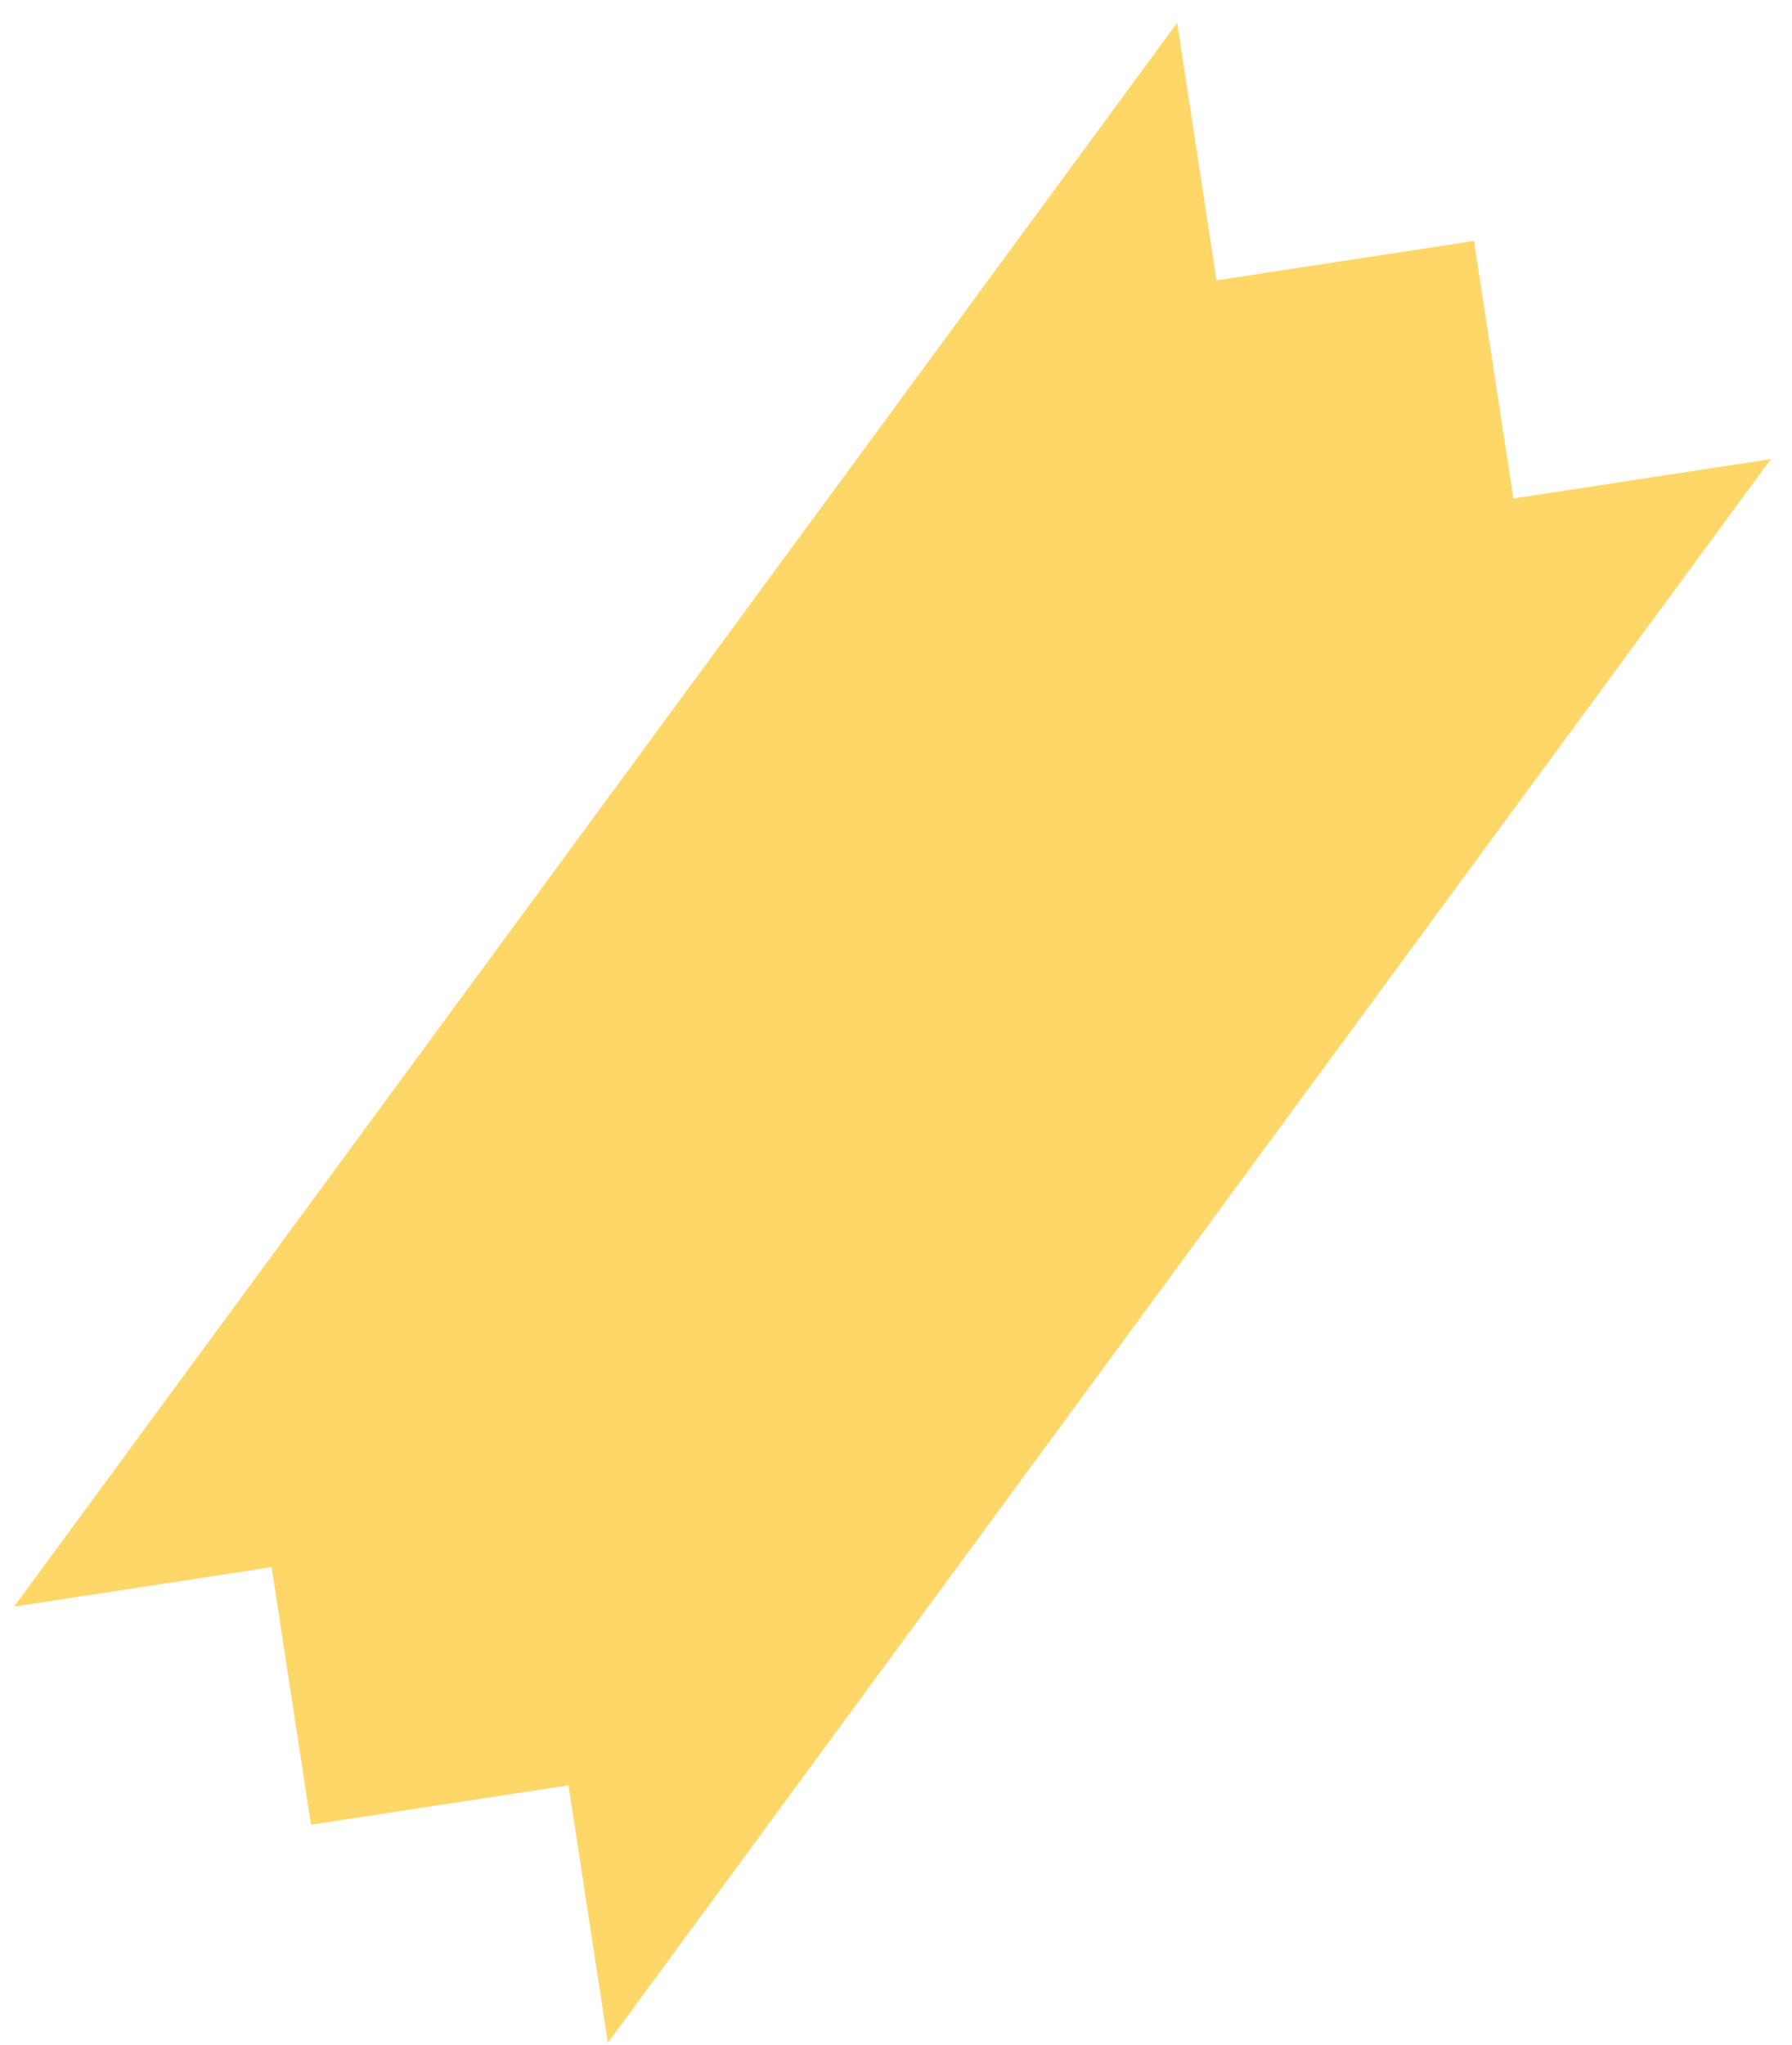 <svg width="64" height="73" viewBox="0 0 64 73" fill="none" xmlns="http://www.w3.org/2000/svg">
<path opacity="0.8" d="M0.505 57.359L42.04 0.814L43.447 10.009L52.642 8.602L54.05 17.797L63.245 16.39L21.71 72.935L20.302 63.74L11.107 65.147L9.7 55.952L0.505 57.359Z" fill="#FFCD43"/>
</svg>
